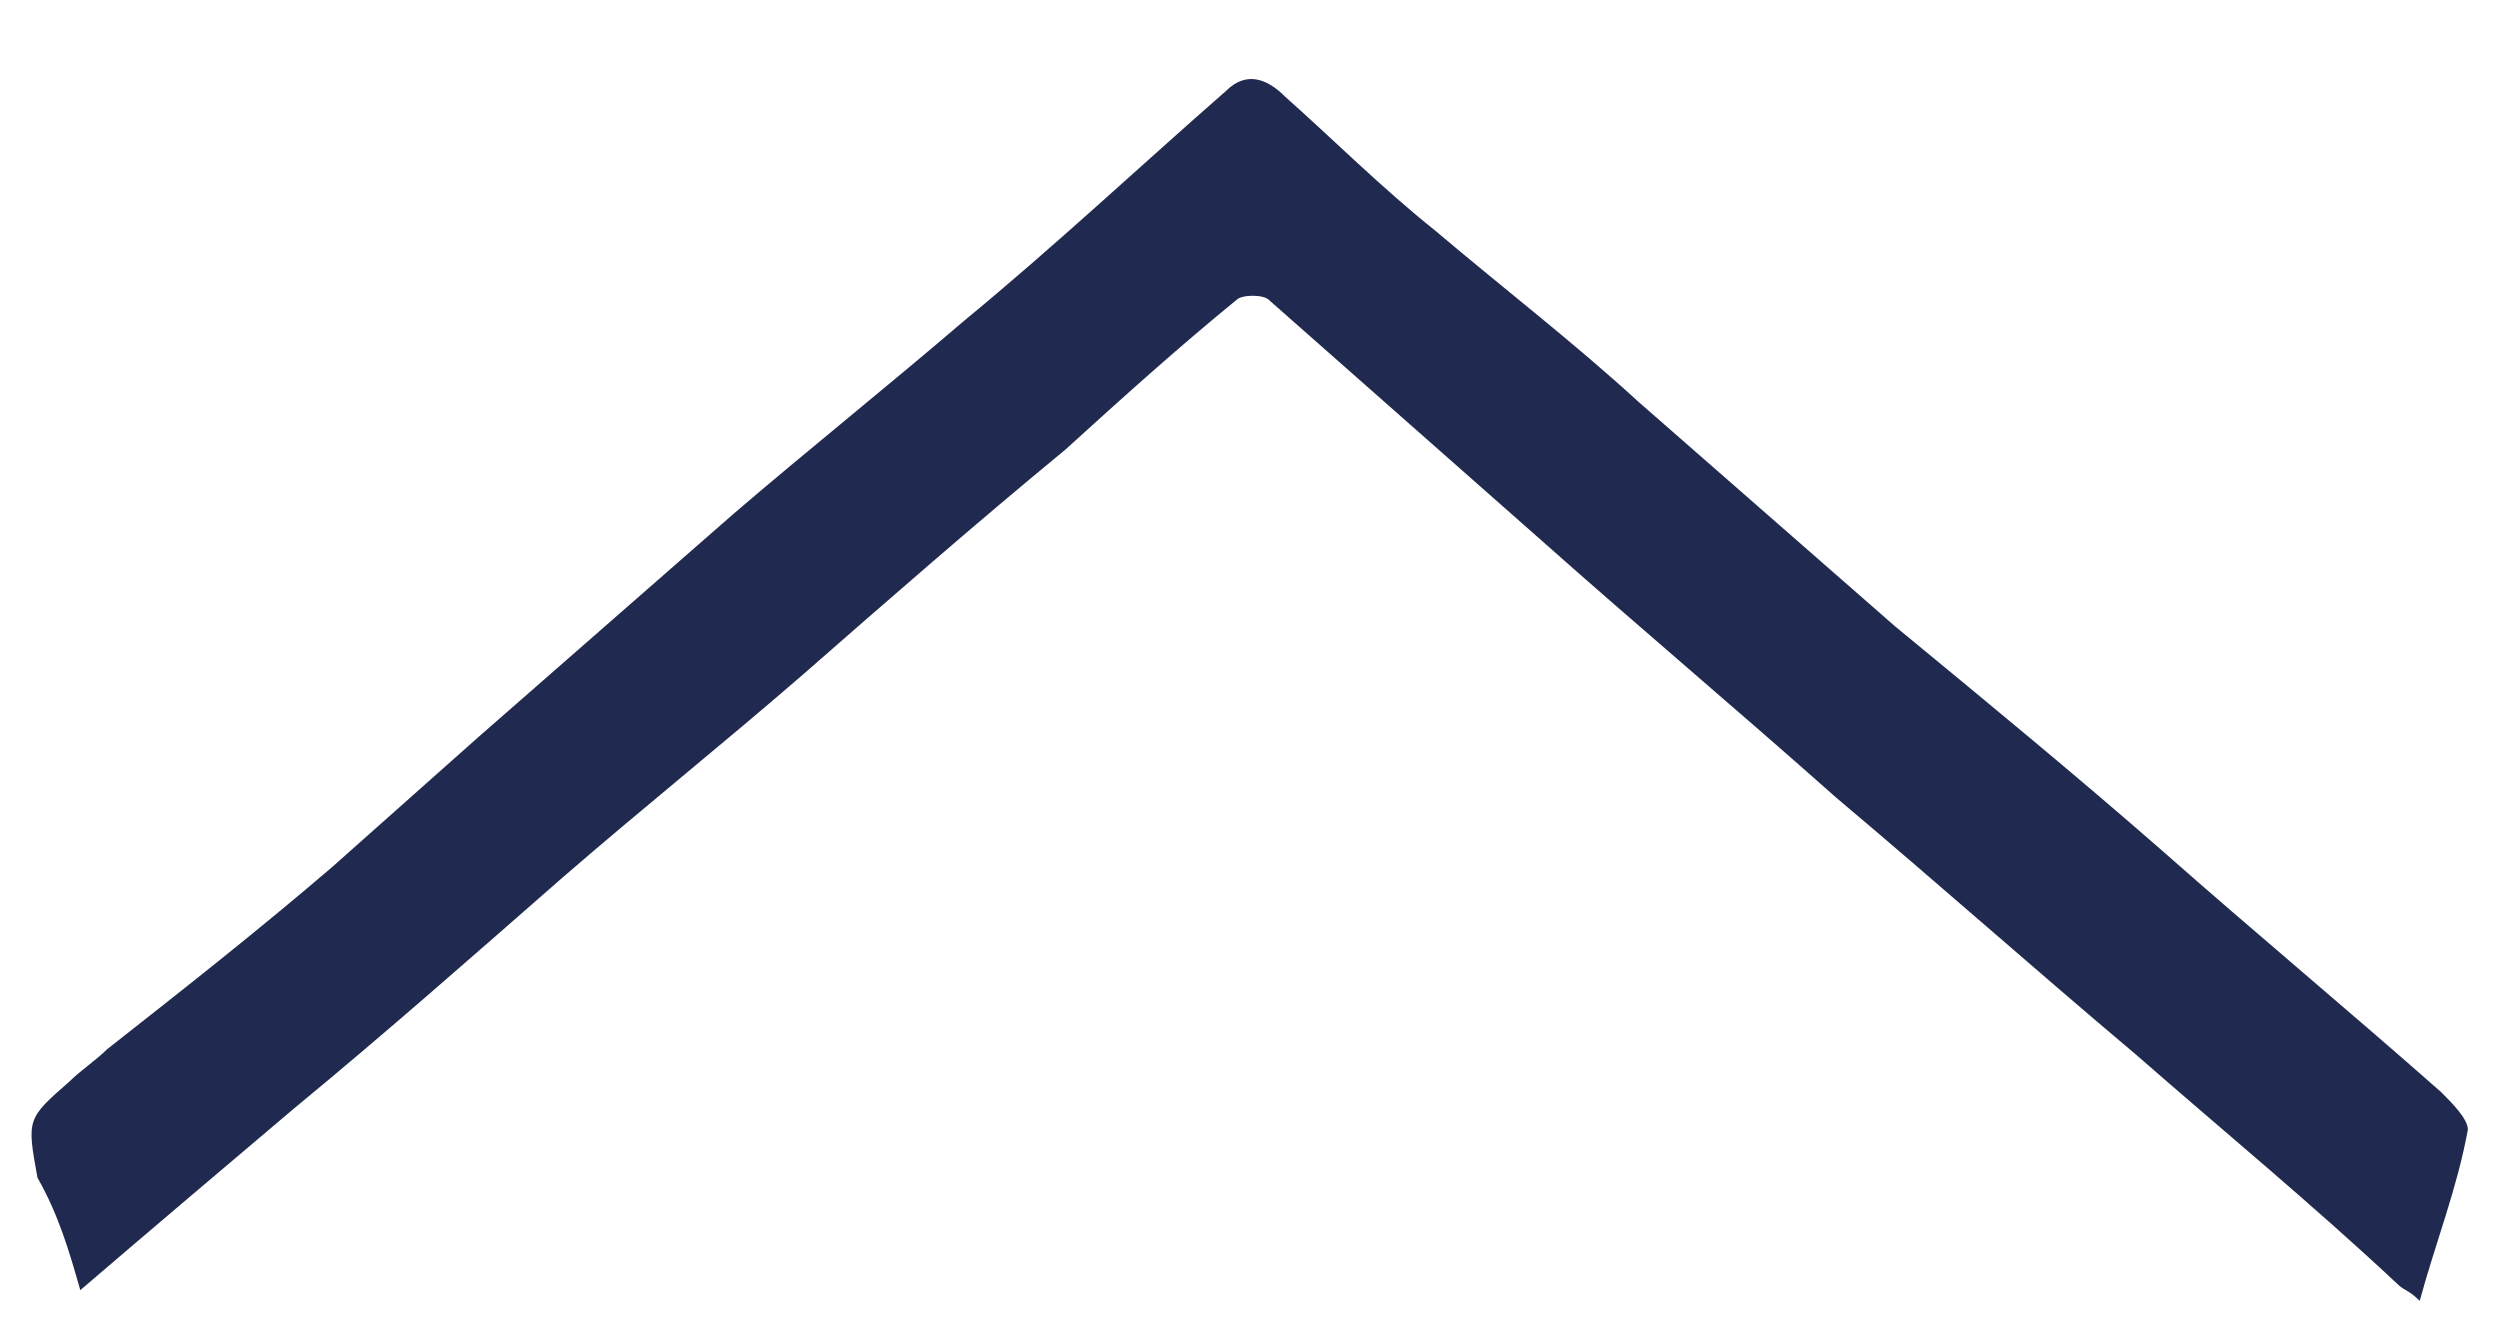 <?xml version="1.0" encoding="utf-8"?>
<!-- Generator: Adobe Illustrator 24.3.0, SVG Export Plug-In . SVG Version: 6.00 Build 0)  -->
<svg version="1.1" id="Layer_1" xmlns="http://www.w3.org/2000/svg" xmlns:xlink="http://www.w3.org/1999/xlink" x="0px" y="0px"
	 viewBox="0 0 46.7 24.9" style="enable-background:new 0 0 46.7 24.9;" xml:space="preserve">
<style type="text/css">
	.st0{fill:#202A50;}
</style>
<path class="st0" d="M1.5,24.1c1.4-1.2,2.7-2.3,4-3.4c1.7-1.4,3.4-2.9,5-4.3c1.5-1.3,3-2.5,4.5-3.8c1.6-1.4,3.2-2.8,4.9-4.2
	C21,7.4,22,6.5,23.1,5.6c0.1-0.1,0.5-0.1,0.6,0c1.7,1.5,3.4,3,5.1,4.5c1.8,1.6,3.7,3.2,5.5,4.8c1.9,1.6,3.7,3.2,5.6,4.8
	c1.6,1.4,3.3,2.8,4.9,4.3c0.1,0.1,0.2,0.1,0.4,0.3c0.3-1.1,0.7-2.1,0.9-3.2c0-0.2-0.3-0.5-0.5-0.7c-1.7-1.5-3.5-3-5.2-4.5
	c-1.6-1.4-3.3-2.8-5-4.2c-1.6-1.4-3.2-2.8-4.8-4.2c-1.2-1.1-2.5-2.1-3.8-3.2c-1-0.8-1.9-1.7-2.8-2.5c-0.3-0.3-0.7-0.5-1.1-0.1
	c-1.6,1.4-3.2,2.9-4.9,4.3c-1.4,1.2-2.9,2.4-4.3,3.6c-1.6,1.4-3.2,2.8-4.8,4.2c-0.9,0.8-1.8,1.6-2.7,2.4c-1.4,1.2-2.8,2.3-4.2,3.4
	c-0.2,0.2-0.5,0.4-0.7,0.6c-0.8,0.7-0.8,0.7-0.6,1.8C1.1,22.7,1.3,23.4,1.5,24.1z"/>
</svg>
